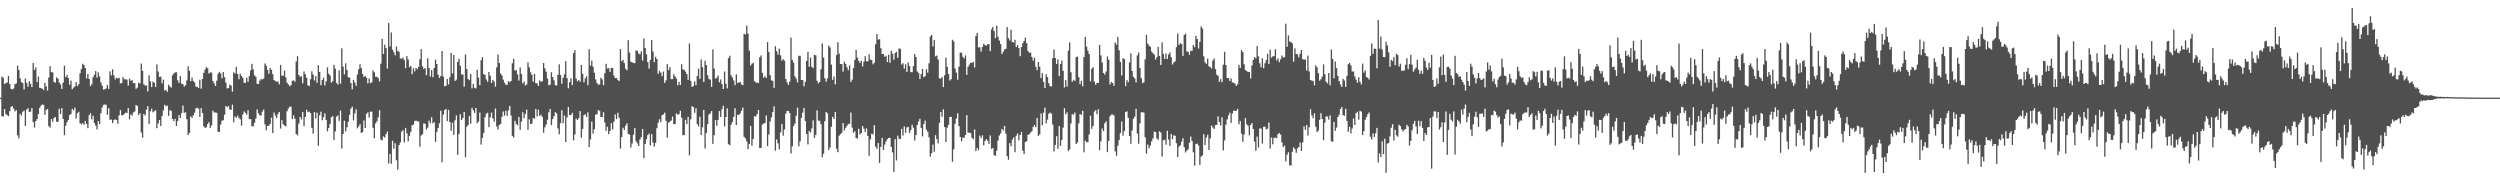 <svg xmlns="http://www.w3.org/2000/svg" width="1920" height="150"><path fill="#4f4f4f" d="M0 75h1v1H0zM1 58.838h1v30.417H1zM2 59.741h1v29.695H2zM3 64.568h1v19.205H3zM4 63.81h1v23.764H4zM5 63.312h1v25.105H5zM6 58.326h1v30.913H6zM7 64.508h1v20.915H7zM8 68.189h1v13.956H8zM9 68.729h1v12.757H9zM10 67.957h1v15.466H10zM11 64.705h1v20.909H11zM12 64.026h1v20.565H12zM13 50.452h1v53.484H13zM14 53.688h1v52.581H14zM15 60.138h1v27.324H15zM16 63.097h1v25.729H16zM17 63.864h1v21.872H17zM18 68.704h1v16.23H18zM19 60.325h1v36.347H19zM20 63.641h1v20.492H20zM21 66.601h1v16.524H21zM22 62.41h1v23.707H22zM23 64.413h1v21.244H23zM24 66.873h1v16.098H24zM25 48.322h1v45.442H25zM26 53.701h1v44.252H26zM27 51.751h1v41.285H27zM28 63.089h1v28.422H28zM29 58.714h1v28.938H29zM30 67.438h1v15.413H30zM31 67.703h1v13.453H31zM32 68.216h1v11.991H32zM33 69.195h1v11.321H33zM34 63.623h1v24.527H34zM35 66.369h1v18.05H35zM36 69.613h1v14.039H36zM37 59.604h1v37.252H37zM38 50.814h1v47.195H38zM39 55.325h1v36.139H39zM40 55.654h1v37.857H40zM41 62.892h1v27.702H41zM42 63.516h1v26.44H42zM43 59.485h1v33.999H43zM44 60.336h1v33.249H44zM45 63.238h1v20.317H45zM46 64.807h1v22.654H46zM47 68.29h1v14.722H47zM48 63.365h1v27.975H48zM49 50.411h1v53.391H49zM50 59.258h1v37.249H50zM51 57.557h1v36.311H51zM52 60.002h1v32.11H52zM53 65.061h1v23.304H53zM54 61.926h1v25.582H54zM55 68.51h1v15.175H55zM56 67.269h1v17.485H56zM57 66.357h1v16.328H57zM58 63.076h1v28.003H58zM59 66.119h1v20.788H59zM60 64.639h1v21.205H60zM61 56.322h1v38.237H61zM62 53.119h1v42.477H62zM63 48.924h1v45.675H63zM64 49.969h1v45.871H64zM65 52.249h1v40.634H65zM66 60.28h1v34.866H66zM67 56.812h1v41.666H67zM68 60.602h1v27.771H68zM69 66.084h1v20.835H69zM70 64.717h1v26.972H70zM71 59.301h1v29.653H71zM72 57.346h1v37.121H72zM73 54.535h1v41.914H73zM74 59.592h1v39.791H74zM75 55.539h1v37.415H75zM76 58.724h1v36.546H76zM77 63.331h1v23.661H77zM78 65.807h1v16.718H78zM79 68.77h1v11.777H79zM80 68.545h1v11.751H80zM81 67.947h1v12.509H81zM82 65.208h1v22.957H82zM83 68.313h1v14.794H83zM84 54.781h1v37.292H84zM85 57.83h1v33.981H85zM86 53.236h1v41.346H86zM87 57.958h1v34.246H87zM88 60.989h1v30.625H88zM89 59.722h1v32.456H89zM90 60.255h1v34.806H90zM91 59.788h1v28.729H91zM92 64.094h1v20.43H92zM93 63.749h1v24.776H93zM94 59.235h1v29.282H94zM95 60.845h1v26.609H95zM96 60.948h1v25.555H96zM97 61.145h1v25.638H97zM98 65.691h1v17.234H98zM99 60.463h1v31.196H99zM100 62.067h1v25.746H100zM101 61.494h1v27.326H101zM102 63.843h1v22.489H102zM103 63.793h1v21.807H103zM104 68.176h1v12.381H104zM105 67.273h1v14.171H105zM106 63.549h1v24.785H106zM107 64.058h1v22.811H107zM108 48.818h1v52.933H108zM109 54.353h1v51.449H109zM110 64.763h1v22.732H110zM111 65.65h1v23.059H111zM112 65.637h1v18.575H112zM113 70.228h1v11.277H113zM114 57.78h1v37.528H114zM115 62.507h1v22.969H115zM116 66.888h1v16.63H116zM117 62.616h1v23.664H117zM118 63.525h1v21.846H118zM119 66.823h1v17.758H119zM120 49.451h1v49.03H120zM121 54.911h1v39.979H121zM122 59.131h1v33.008H122zM123 58.808h1v38.023H123zM124 63.954h1v25.191H124zM125 61.164h1v23.706H125zM126 69.576h1v10.89H126zM127 69.081h1v12.564H127zM128 70.48h1v10.606H128zM129 65.005h1v24.019H129zM130 66.415h1v18.135H130zM131 67.3h1v17.874H131zM132 57.781h1v33.62H132zM133 56.403h1v36.63H133zM134 55.664h1v35.61H134zM135 55.475h1v41.221H135zM136 61.709h1v31.179H136zM137 63.66h1v24.715H137zM138 58.407h1v32.256H138zM139 64.325h1v22.543H139zM140 64.664h1v16.412H140zM141 66.515h1v20.066H141zM142 65.441h1v20.811H142zM143 61.742h1v29.889H143zM144 50.899h1v52.772H144zM145 54.407h1v47.626H145zM146 62.382h1v27.007H146zM147 59.586h1v30.911H147zM148 62.251h1v26.309H148zM149 63.265h1v23.265H149zM150 66.628h1v16.578H150zM151 66.734h1v16.068H151zM152 67.629h1v15.81H152zM153 61.25h1v28.664H153zM154 68.102h1v14.921H154zM155 60.654h1v26.148H155zM156 55.92h1v41.096H156zM157 53.428h1v44.708H157zM158 51.55h1v46.249H158zM159 52.453h1v42.823H159zM160 56.484h1v37.306H160zM161 55.554h1v42.657H161zM162 55.792h1v40.524H162zM163 62.102h1v22.883H163zM164 64.054h1v22.414H164zM165 66.044h1v20.29H165zM166 61.953h1v24.693H166zM167 56.566h1v44.582H167zM168 55.138h1v46.182H168zM169 56.385h1v39.232H169zM170 60.18h1v32.509H170zM171 55.333h1v37.029H171zM172 59.257h1v28.873H172zM173 63.43h1v17.925H173zM174 67.945h1v14.358H174zM175 67.565h1v13.831H175zM176 64.999h1v19.167H176zM177 65.665h1v18.656H177zM178 70.38h1v9.942H178zM179 55.596h1v38.303H179zM180 56.477h1v32.922H180zM181 51.418h1v39.073H181zM182 56.887h1v31.916H182zM183 60.856h1v29.548H183zM184 56.578h1v35.048H184zM185 58.38h1v38.172H185zM186 59.759h1v28.218H186zM187 63.588h1v22.007H187zM188 63.625h1v23.124H188zM189 59.574h1v28.551H189zM190 62.756h1v21.942H190zM191 58.438h1v33.132H191zM192 54.038h1v37.386H192zM193 49.015h1v47.856H193zM194 53.23h1v43.886H194zM195 57.862h1v36.469H195zM196 58.917h1v32.18H196zM197 64.328h1v19.669H197zM198 64.505h1v22.424H198zM199 62.028h1v26.544H199zM200 60.671h1v28.082H200zM201 61.018h1v24.63H201zM202 60.371h1v23.746H202zM203 48.722h1v46.825H203zM204 50.494h1v49.581H204zM205 53.677h1v42.962H205zM206 56.695h1v39.945H206zM207 52.187h1v42.917H207zM208 53.643h1v36.757H208zM209 56.978h1v45.207H209zM210 61.417h1v25.086H210zM211 62.362h1v26.402H211zM212 62.817h1v27.862H212zM213 62.577h1v24.927H213zM214 64.776h1v21.201H214zM215 49.841h1v48.921H215zM216 58.046h1v34.256H216zM217 58.218h1v37.204H217zM218 54.285h1v42.165H218zM219 59.454h1v37.605H219zM220 63.464h1v21.966H220zM221 64.89h1v18.446H221zM222 66.268h1v15.704H222zM223 65.371h1v16.593H223zM224 62.061h1v29.504H224zM225 61.754h1v26.749H225zM226 62.718h1v28.497H226zM227 47.18h1v55.786H227zM228 43.094h1v60.877H228zM229 57.544h1v37.397H229zM230 58.957h1v30.858H230zM231 58.587h1v33.14H231zM232 63.995h1v22.094H232zM233 54.894h1v41.959H233zM234 57.037h1v32.788H234zM235 59.712h1v24.625H235zM236 65.363h1v20.764H236zM237 66.161h1v19.551H237zM238 60.881h1v26.075H238zM239 54.738h1v43.405H239zM240 57.249h1v45.411H240zM241 61.773h1v24.356H241zM242 58.46h1v32.531H242zM243 63.585h1v22.922H243zM244 50.066h1v61.886H244zM245 55.273h1v33.319H245zM246 65.359h1v20.379H246zM247 61.431h1v30.954H247zM248 59.705h1v30.326H248zM249 65.591h1v21.431H249zM250 62.426h1v29.679H250zM251 51.734h1v49.205H251zM252 56.557h1v41.708H252zM253 57.884h1v37.299H253zM254 63.452h1v26.661H254zM255 62.323h1v26.858H255zM256 49.833h1v57.666H256zM257 52.806h1v48.151H257zM258 63.726h1v25.823H258zM259 64.96h1v23.68H259zM260 54.069h1v38.778H260zM261 64.282h1v20.638H261zM262 37.08h1v77.042H262zM263 51.165h1v51.726H263zM264 57.127h1v35.595H264zM265 48.622h1v52.403H265zM266 53.68h1v44.112H266zM267 59.36h1v34.188H267zM268 59.566h1v28.588H268zM269 63.755h1v19.714H269zM270 68.604h1v13.333H270zM271 61.392h1v31.073H271zM272 63.407h1v23.745H272zM273 65.882h1v18.102H273zM274 57.146h1v41.403H274zM275 53.129h1v43.982H275zM276 49.34h1v46.034H276zM277 52.282h1v49.877H277zM278 56.763h1v44.697H278zM279 59.162h1v33.406H279zM280 58.196h1v40.083H280zM281 59.666h1v27.827H281zM282 64.071h1v22.209H282zM283 60.253h1v30.069H283zM284 63.876h1v21.914H284zM285 63.225h1v22.485H285zM286 54.109h1v44.064H286zM287 55.488h1v50.654H287zM288 58.933h1v35.824H288zM289 58.944h1v34.248H289zM290 60.004h1v30.125H290zM291 62.512h1v22.141H291zM292 48.915h1v58.275H292zM293 29.879h1v77.995H293zM294 41.48h1v63.257H294zM295 34.308h1v71.393H295zM296 36.893h1v66.011H296zM297 52.567h1v48.449H297zM298 17.659h1v107.874H298zM299 35.677h1v82.468H299zM300 24.933h1v100.813H300zM301 38.145h1v70.003H301zM302 40.127h1v74.035H302zM303 42.48h1v67.549H303zM304 35.749h1v87.319H304zM305 39.118h1v91.252H305zM306 39.869h1v71.535H306zM307 44.923h1v64.441H307zM308 45.051h1v56.025H308zM309 44.224h1v55.752H309zM310 46.137h1v63.241H310zM311 52.394h1v45.788H311zM312 43.085h1v59.253H312zM313 45.66h1v62.896H313zM314 51.588h1v52.768H314zM315 50.569h1v50.653H315zM316 57.003h1v39.244H316zM317 52.389h1v43.43H317zM318 54.781h1v38.138H318zM319 52.151h1v40.494H319zM320 53.17h1v40.025H320zM321 51.355h1v41.942H321zM322 45.524h1v67.147H322zM323 37.801h1v66.261H323zM324 50.91h1v52.227H324zM325 52.939h1v41.851H325zM326 52.375h1v42.683H326zM327 57.691h1v41.727H327zM328 44.755h1v53.308H328zM329 52.23h1v40.419H329zM330 58.759h1v35.833H330zM331 53.868h1v36.201H331zM332 59.298h1v35.479H332zM333 52.184h1v41.594H333zM334 45.751h1v63.174H334zM335 49.159h1v52.111H335zM336 57.415h1v40.911H336zM337 59.872h1v34.863H337zM338 58.415h1v26.58H338zM339 39.154h1v85.48H339zM340 58.822h1v29.307H340zM341 66.253h1v18.324H341zM342 65.866h1v17.785H342zM343 60.601h1v32.374H343zM344 64.796h1v19.595H344zM345 59.284h1v34.471H345zM346 40.65h1v59.852H346zM347 56.427h1v37.828H347zM348 42.257h1v61.351H348zM349 62.15h1v30.288H349zM350 61.133h1v27.5H350zM351 47.637h1v71.249H351zM352 45.102h1v57.963H352zM353 50.495h1v37.243H353zM354 57.204h1v35.07H354zM355 57.206h1v33.442H355zM356 66.55h1v19.515H356zM357 41.769h1v79.03H357zM358 53.035h1v44.332H358zM359 60.617h1v35.373H359zM360 61.557h1v27.634H360zM361 56.748h1v38.305H361zM362 67.881h1v14.936H362zM363 64.456h1v20.171H363zM364 67.372h1v19.341H364zM365 67.921h1v15.033H365zM366 53.547h1v41.132H366zM367 59.647h1v33.707H367zM368 65.442h1v20.999H368zM369 46.268h1v64.806H369zM370 43.84h1v62.037H370zM371 56.876h1v45.239H371zM372 57.532h1v32.453H372zM373 61.03h1v26.248H373zM374 62.834h1v23.743H374zM375 55.312h1v42.347H375zM376 58.177h1v31.929H376zM377 63.758h1v22.715H377zM378 61.417h1v29.401H378zM379 62.626h1v30.739H379zM380 66.632h1v16.744H380zM381 51.74h1v45.365H381zM382 41.87h1v57.644H382zM383 48.376h1v47.574H383zM384 56.447h1v38.663H384zM385 57.979h1v31.766H385zM386 61.139h1v24.511H386zM387 63.552h1v25.282H387zM388 65.121h1v19.867H388zM389 65.026h1v23.922H389zM390 62.285h1v22.437H390zM391 63.14h1v18.24H391zM392 62.136h1v26.58H392zM393 48.589h1v55.743H393zM394 45.084h1v60.638H394zM395 54.158h1v38.608H395zM396 53.833h1v41.353H396zM397 57.153h1v38.975H397zM398 61.823h1v27.969H398zM399 51.799h1v47.943H399zM400 56.723h1v36.657H400zM401 64.081h1v22.123H401zM402 62.539h1v28.287H402zM403 65.675h1v21.831H403zM404 64.863h1v19.352H404zM405 47.944h1v51.686H405zM406 51.73h1v39.949H406zM407 55.51h1v39.796H407zM408 57.421h1v37.495H408zM409 62.76h1v27.984H409zM410 56.709h1v34.369H410zM411 63.859h1v19.85H411zM412 64.03h1v25.365H412zM413 65.962h1v18.28H413zM414 61.731h1v27.321H414zM415 62.859h1v25.241H415zM416 62.32h1v27.49H416zM417 48.376h1v53.547H417zM418 52.455h1v45.331H418zM419 55.061h1v40.538H419zM420 60.289h1v31.696H420zM421 65.502h1v20.788H421zM422 65.037h1v18.665H422zM423 55.449h1v40.657H423zM424 59.173h1v32.255H424zM425 61.702h1v27.53H425zM426 65.401h1v20.752H426zM427 65.665h1v21.437H427zM428 57.441h1v41.209H428zM429 49.401h1v53.773H429zM430 57.536h1v37.156H430zM431 64.308h1v20.37H431zM432 59.823h1v34.812H432zM433 57.02h1v31.702H433zM434 46.95h1v62.122H434zM435 59.995h1v30.153H435zM436 67.848h1v14.266H436zM437 63.114h1v25.23H437zM438 60.202h1v28.149H438zM439 65.394h1v21.312H439zM440 40.791h1v67.054H440zM441 38.562h1v64.728H441zM442 60.425h1v30.716H442zM443 62.485h1v29.658H443zM444 61.424h1v29.312H444zM445 62.759h1v22.517H445zM446 49.886h1v55.893H446zM447 56.661h1v42.316H447zM448 63.211h1v25.257H448zM449 60.167h1v27.565H449zM450 58.583h1v31.214H450zM451 65.396h1v20.851H451zM452 37.843h1v75.053H452zM453 50.498h1v56.555H453zM454 46.612h1v46.771H454zM455 51.265h1v51.332H455zM456 55.876h1v43.296H456zM457 60.958h1v27.015H457zM458 63.799h1v23.975H458zM459 65.025h1v19.525H459zM460 64.88h1v20.236H460zM461 59.753h1v30.115H461zM462 60.974h1v28.973H462zM463 65.506h1v20.723H463zM464 56.289h1v37.81H464zM465 48.977h1v51.546H465zM466 52.59h1v44.731H466zM467 52.35h1v50.702H467zM468 55.126h1v45.447H468zM469 52.148h1v42.458H469zM470 52.11h1v47.344H470zM471 58.051h1v35.452H471zM472 59.896h1v27.993H472zM473 59.926h1v31.58H473zM474 61.394h1v25.174H474zM475 62.281h1v28.186H475zM476 37.653h1v76.544H476zM477 47.031h1v58.294H477zM478 45.911h1v52.211H478zM479 48.463h1v51.257H479zM480 52.764h1v43.802H480zM481 54.03h1v40.749H481zM482 30.848h1v71.981H482zM483 40.345h1v63.087H483zM484 47.347h1v66.032H484zM485 47.859h1v62.399H485zM486 48.335h1v55.142H486zM487 48.56h1v49.719H487zM488 38.645h1v69.871H488zM489 39.072h1v71.028H489zM490 41.061h1v71.053H490zM491 41.801h1v65.322H491zM492 39.422h1v65.833H492zM493 46.534h1v52.535H493zM494 29.468h1v91.999H494zM495 36.788h1v73.824H495zM496 41.615h1v65.305H496zM497 47.649h1v56.148H497zM498 52.678h1v49.879H498zM499 46.097h1v65.609H499zM500 30.681h1v72.332H500zM501 39.575h1v69.912H501zM502 47.769h1v64.919H502zM503 43.569h1v66.178H503zM504 45.341h1v53.128H504zM505 56.627h1v37.586H505zM506 54.366h1v37.173H506zM507 55.759h1v38.073H507zM508 58.512h1v30.036H508zM509 54.922h1v32.931H509zM510 63.648h1v22.906H510zM511 61.755h1v31.026H511zM512 49.266h1v56.479H512zM513 53.804h1v40.463H513zM514 51.58h1v41.903H514zM515 60.823h1v31.728H515zM516 60.769h1v28.791H516zM517 57.027h1v38.352H517zM518 58.709h1v36.562H518zM519 60.33h1v26.751H519zM520 65.409h1v22.653H520zM521 62.865h1v24.854H521zM522 65.349h1v19.765H522zM523 49.361h1v41.032H523zM524 53.293h1v50.491H524zM525 53.646h1v50.151H525zM526 54.99h1v36.996H526zM527 56.893h1v38.382H527zM528 61.298h1v28.48H528zM529 33.446h1v85.777H529zM530 62.119h1v29.583H530zM531 66.784h1v14.657H531zM532 66.096h1v16.191H532zM533 62.464h1v24.133H533zM534 65.498h1v17.656H534zM535 58.363h1v36.952H535zM536 52.734h1v44.393H536zM537 60.493h1v29.183H537zM538 45.664h1v58.01H538zM539 51.514h1v46.31H539zM540 62.916h1v21.555H540zM541 46.637h1v67.388H541zM542 49.96h1v52.136H542zM543 57.861h1v37.546H543zM544 60.612h1v27.341H544zM545 61.194h1v25.865H545zM546 66.745h1v18.552H546zM547 37.934h1v72.548H547zM548 52.568h1v51.26H548zM549 60.413h1v31.807H549zM550 59.719h1v36.847H550zM551 58.024h1v34.053H551zM552 63.216h1v22.065H552zM553 61.037h1v28.845H553zM554 64.611h1v19.312H554zM555 68.328h1v12.903H555zM556 54.931h1v42.149H556zM557 64.269h1v25.58H557zM558 67.889h1v15.289H558zM559 44.678h1v66.048H559zM560 42.729h1v68.786H560zM561 57.854h1v37.919H561zM562 59.495h1v34.129H562zM563 61.802h1v27.932H563zM564 65.441h1v17.655H564zM565 57.148h1v38.9H565zM566 63.656h1v24.453H566zM567 63.441h1v24.862H567zM568 62.855h1v24.218H568zM569 64.836h1v20.257H569zM570 65.425h1v17.197H570zM571 25.904h1v79.17H571zM572 26.477h1v79.864H572zM573 19.601h1v88.969H573zM574 25.741h1v88.801H574zM575 38.88h1v71.65H575zM576 50.331h1v46.331H576zM577 48.874h1v62.977H577zM578 48.229h1v58.458H578zM579 62.366h1v26.93H579zM580 63.382h1v25.996H580zM581 63.368h1v24.209H581zM582 63.734h1v20.753H582zM583 44.028h1v69.751H583zM584 42.584h1v71.054H584zM585 55.973h1v39.653H585zM586 59.678h1v35.187H586zM587 58.495h1v36.021H587zM588 59.874h1v28.852H588zM589 32.286h1v79.923H589zM590 39.864h1v63.428H590zM591 57.695h1v35.666H591zM592 61.719h1v28.381H592zM593 62.086h1v24.003H593zM594 67.475h1v14.127H594zM595 35.482h1v80.171H595zM596 39.319h1v67.772H596zM597 41.957h1v68.169H597zM598 37.318h1v77.296H598zM599 42.529h1v59.206H599zM600 46.618h1v48.64H600zM601 45.457h1v58.711H601zM602 46.526h1v52.926H602zM603 60.664h1v26.651H603zM604 63.297h1v21.987H604zM605 65.223h1v19.945H605zM606 62.599h1v24.195H606zM607 28.881h1v88.955H607zM608 45.94h1v66.416H608zM609 48.097h1v48.706H609zM610 58.67h1v36.232H610zM611 60.378h1v28.459H611zM612 63.277h1v19.398H612zM613 42.853h1v69.632H613zM614 42.819h1v65.818H614zM615 61.407h1v29.044H615zM616 61.562h1v24.946H616zM617 66.243h1v16.723H617zM618 62.797h1v30.201H618zM619 46.834h1v56.055H619zM620 39.823h1v71.151H620zM621 51.263h1v49.289H621zM622 44.218h1v57.632H622zM623 51.302h1v47.326H623zM624 52.385h1v40.023H624zM625 42.104h1v63.847H625zM626 42.488h1v61.204H626zM627 61.995h1v22.707H627zM628 64.049h1v28.507H628zM629 62.922h1v29.916H629zM630 53.206h1v42.249H630zM631 33.309h1v87.581H631zM632 44.208h1v73.838H632zM633 60.091h1v32.997H633zM634 62.792h1v23.274H634zM635 60.284h1v26.735H635zM636 34.996h1v80.216H636zM637 36.452h1v76.695H637zM638 49.592h1v47.729H638zM639 61.32h1v28.456H639zM640 58.746h1v32.558H640zM641 64.754h1v21.258H641zM642 42.317h1v71.892H642zM643 32.387h1v84.515H643zM644 41.226h1v62.963H644zM645 49.115h1v53.915H645zM646 49.204h1v52.797H646zM647 55.028h1v39.558H647zM648 47.439h1v52.769H648zM649 49.14h1v49.012H649zM650 51.64h1v45.043H650zM651 53.889h1v41.301H651zM652 50.17h1v44.898H652zM653 62.91h1v23.509H653zM654 61.167h1v36.814H654zM655 52.152h1v49.84H655zM656 46.099h1v54.685H656zM657 38.324h1v67.638H657zM658 44.224h1v62.212H658zM659 46.704h1v52.192H659zM660 48.303h1v54.877H660zM661 46.68h1v55.434H661zM662 51.022h1v45.864H662zM663 47.329h1v51.457H663zM664 43.182h1v58.125H664zM665 47.019h1v51.654H665zM666 47.175h1v57.224H666zM667 41.724h1v77.936H667zM668 45.761h1v61.235H668zM669 46.107h1v56.621H669zM670 49.422h1v53.749H670zM671 48.135h1v48.029H671zM672 33.991h1v78.712H672zM673 26.189h1v88.157H673zM674 30.463h1v79.297H674zM675 30.121h1v95.007H675zM676 36.992h1v75.818H676zM677 41.409h1v64.477H677zM678 41.472h1v73.719H678zM679 43.659h1v67.398H679zM680 42.846h1v65.767H680zM681 47.655h1v59.202H681zM682 41.95h1v63.962H682zM683 48.23h1v57.586H683zM684 39.028h1v73.787H684zM685 41.247h1v75.815H685zM686 45.901h1v86.096H686zM687 40.686h1v66.163H687zM688 39.833h1v83.393H688zM689 44.413h1v59.771H689zM690 37.154h1v69.424H690zM691 37.515h1v69.276H691zM692 49.552h1v49.443H692zM693 48.533h1v55.566H693zM694 52.705h1v44.413H694zM695 49.346h1v52.624H695zM696 55.22h1v42.652H696zM697 47.978h1v49.386H697zM698 50.758h1v51.329H698zM699 55.389h1v44.541H699zM700 55.428h1v40.43H700zM701 50.772h1v47.302H701zM702 41.531h1v66.423H702zM703 43.777h1v59.949H703zM704 54.893h1v41.077H704zM705 56.143h1v37.127H705zM706 60.712h1v30.521H706zM707 56.985h1v41.286H707zM708 52.952h1v51.817H708zM709 59.299h1v36.004H709zM710 58.545h1v34.053H710zM711 53.161h1v46.361H711zM712 55.801h1v45.391H712zM713 48.605h1v56.881H713zM714 28.03h1v92.231H714zM715 26.795h1v90.883H715zM716 35.714h1v75.338H716zM717 30.696h1v85.882H717zM718 43.291h1v60.549H718zM719 42.641h1v64.233H719zM720 45.726h1v64.367H720zM721 60.167h1v34.199H721zM722 60.38h1v25.602H722zM723 59.125h1v30.587H723zM724 66.87h1v17.096H724zM725 57.812h1v39.758H725zM726 44.302h1v64.779H726zM727 51.289h1v46.781H727zM728 56.817h1v39.034H728zM729 61.783h1v28.093H729zM730 60.814h1v28.929H730zM731 30.528h1v93.666H731zM732 31.793h1v82.865H732zM733 52.706h1v42.389H733zM734 55.818h1v35.197H734zM735 61.24h1v25.745H735zM736 51.192h1v45.687H736zM737 40.33h1v64.863H737zM738 40.562h1v67.984H738zM739 43.621h1v62.025H739zM740 44.885h1v60.991H740zM741 42.561h1v61.101H741zM742 57.464h1v30.961H742zM743 51.284h1v50.598H743zM744 49.547h1v52.34H744zM745 48.194h1v54.065H745zM746 48.306h1v57.588H746zM747 47.501h1v59.441H747zM748 51.759h1v47.67H748zM749 27.619h1v88.38H749zM750 25.346h1v88.243H750zM751 36.383h1v78.95H751zM752 36.364h1v67.819H752zM753 39.627h1v66.316H753zM754 36.081h1v67.833H754zM755 33.663h1v78.007H755zM756 34.604h1v73.719H756zM757 35.189h1v71.662H757zM758 33.918h1v74.127H758zM759 33.991h1v76.514H759zM760 39.323h1v64.734H760zM761 22.516h1v91.812H761zM762 20.732h1v92.898H762zM763 23.868h1v95.322H763zM764 29.261h1v90.423H764zM765 19.693h1v96.027H765zM766 28.195h1v79.851H766zM767 31.127h1v72.978H767zM768 33.756h1v68.719H768zM769 41.451h1v57.535H769zM770 39.804h1v60.512H770zM771 38.009h1v58.698H771zM772 37.471h1v65.112H772zM773 20.811h1v99.087H773zM774 29.302h1v93.372H774zM775 31.084h1v78.886H775zM776 22.776h1v89.607H776zM777 32.219h1v75.023H777zM778 32.663h1v72.888H778zM779 30.554h1v86.342H779zM780 36.133h1v68.057H780zM781 34.658h1v67.828H781zM782 36.918h1v70.81H782zM783 43.174h1v60.482H783zM784 36.167h1v65.174H784zM785 33.222h1v82.531H785zM786 31.495h1v86.878H786zM787 28.939h1v80.105H787zM788 33.158h1v75.392H788zM789 39.145h1v64.459H789zM790 40.468h1v62.568H790zM791 40.422h1v61.342H791zM792 43.661h1v57.194H792zM793 46.567h1v50.83H793zM794 44.355h1v51.571H794zM795 51.224h1v46.475H795zM796 53.93h1v36.64H796zM797 47.575h1v56.835H797zM798 51.265h1v51.919H798zM799 59.977h1v27.173H799zM800 56.236h1v39.994H800zM801 62.928h1v23.632H801zM802 67.587h1v15.102H802zM803 57.005h1v37.783H803zM804 59.177h1v32.692H804zM805 63.914h1v23.509H805zM806 66.23h1v20.244H806zM807 66.3h1v21.003H807zM808 44.666h1v51.019H808zM809 37.972h1v78.353H809zM810 44.63h1v66.663H810zM811 49.033h1v55.553H811zM812 45.623h1v68.636H812zM813 58.444h1v38.322H813zM814 49.197h1v62.852H814zM815 46.545h1v60.933H815zM816 54.391h1v43.612H816zM817 67.135h1v16.014H817zM818 61.532h1v26.201H818zM819 66.516h1v19.746H819zM820 38.842h1v77.02H820zM821 32.579h1v82.187H821zM822 55.502h1v39.312H822zM823 62.737h1v24.899H823zM824 61.303h1v26.775H824zM825 62.136h1v24.243H825zM826 43.86h1v66.791H826zM827 43.426h1v65.964H827zM828 59.247h1v35.533H828zM829 64.719h1v22.89H829zM830 62.125h1v26.111H830zM831 66.284h1v18.796H831zM832 43.882h1v73.133H832zM833 28.344h1v79.571H833zM834 35.776h1v73.415H834zM835 38.907h1v70.262H835zM836 41.499h1v61.768H836zM837 62.402h1v26.457H837zM838 52.749h1v46.169H838zM839 51.6h1v45.103H839zM840 62.681h1v22.968H840zM841 65.131h1v19.484H841zM842 63.713h1v23.993H842zM843 63.638h1v20.261H843zM844 34.443h1v80.787H844zM845 42.527h1v66.048H845zM846 47.955h1v50.762H846zM847 56h1v44.686H847zM848 57.276h1v37.441H848zM849 54.938h1v38.289H849zM850 43.354h1v73.463H850zM851 45.854h1v62.459H851zM852 64.8h1v24.531H852zM853 63.017h1v24.946H853zM854 63.654h1v24.248H854zM855 65.916h1v22.742H855zM856 32.571h1v83.69H856zM857 34.313h1v85.328H857zM858 28.37h1v83.537H858zM859 38.601h1v68.945H859zM860 47.567h1v54.726H860zM861 57.865h1v35.542H861zM862 44.694h1v59.454H862zM863 45.394h1v55.291H863zM864 66.216h1v19.831H864zM865 61.567h1v23.948H865zM866 63.13h1v27.369H866zM867 47.945h1v56.496H867zM868 40.938h1v69.479H868zM869 54.515h1v45.648H869zM870 58.963h1v32.256H870zM871 60.184h1v29.43H871zM872 63.28h1v20.276H872zM873 42.567h1v60.038H873zM874 40.283h1v70.109H874zM875 52.277h1v42.585H875zM876 60.033h1v26.26H876zM877 63.893h1v22.287H877zM878 63.242h1v23.296H878zM879 45.582h1v59.843H879zM880 26.764h1v91.312H880zM881 33.574h1v77.406H881zM882 35.001h1v78.894H882zM883 36.061h1v75.794H883zM884 39.655h1v68.907H884zM885 40.873h1v65.418H885zM886 41.979h1v59.153H886zM887 45.735h1v55.735H887zM888 43.945h1v62.397H888zM889 36.023h1v71.328H889zM890 42.976h1v57.894H890zM891 49.887h1v51.915H891zM892 32.478h1v87.816H892zM893 41.361h1v66.4H893zM894 45.188h1v62.127H894zM895 41.081h1v69.998H895zM896 45.378h1v55.093H896zM897 41.833h1v65.367H897zM898 40.186h1v71.901H898zM899 43.908h1v59.06H899zM900 49.526h1v57.353H900zM901 48.049h1v55.849H901zM902 47.033h1v57.333H902zM903 36.175h1v73.782H903zM904 25.807h1v94.837H904zM905 34.538h1v78.148H905zM906 33.191h1v78.355H906zM907 33.77h1v75.092H907zM908 42.913h1v63.201H908zM909 26.801h1v86.314H909zM910 25.879h1v91.218H910zM911 39.401h1v76.301H911zM912 39.818h1v74.847H912zM913 42.096h1v67.581H913zM914 39.07h1v65.819H914zM915 39.031h1v69.323H915zM916 34.613h1v82.325H916zM917 36.257h1v90.989H917zM918 27.584h1v83.02H918zM919 29.946h1v80.302H919zM920 37.267h1v74.52H920zM921 32.069h1v94.557H921zM922 20.321h1v99.914H922zM923 21.896h1v97.445H923zM924 43.247h1v59.814H924zM925 47.921h1v63.422H925zM926 48.997h1v56.587H926zM927 44.964h1v58.536H927zM928 50.9h1v64.315H928zM929 51.559h1v54.721H929zM930 52.617h1v43.778H930zM931 46.484h1v51.446H931zM932 44.887h1v54.16H932zM933 53.032h1v43.006H933zM934 57.312h1v38.641H934zM935 58.172h1v31.211H935zM936 62.768h1v30.908H936zM937 60.71h1v35.589H937zM938 63.105h1v27.01H938zM939 49.647h1v65.886H939zM940 39.805h1v68.069H940zM941 49.927h1v45.816H941zM942 59.915h1v31.853H942zM943 60.023h1v28.612H943zM944 62.283h1v24.284H944zM945 60.243h1v34.144H945zM946 63.345h1v23.812H946zM947 63.552h1v21.343H947zM948 64.24h1v20.937H948zM949 65.994h1v19.077H949zM950 64.669h1v18.985H950zM951 49.774h1v45.772H951zM952 52.196h1v40.847H952zM953 38.456h1v64.188H953zM954 39.98h1v68.963H954zM955 49.333h1v54.017H955zM956 53.76h1v36.901H956zM957 54.616h1v40.813H957zM958 55.195h1v41.35H958zM959 55.313h1v48.624H959zM960 60.26h1v35.709H960zM961 50.331h1v44.19H961zM962 46.098h1v53.037H962zM963 43.772h1v64.982H963zM964 44.849h1v70.916H964zM965 35.371h1v69.523H965zM966 43.328h1v69.956H966zM967 48.595h1v50.071H967zM968 51.721h1v46.987H968zM969 44.754h1v65.534H969zM970 52.333h1v45.111H970zM971 48.589h1v48.695H971zM972 46.126h1v53.266H972zM973 41.192h1v57.697H973zM974 49.141h1v44.901H974zM975 38.089h1v75.992H975zM976 44.221h1v61.419H976zM977 43.258h1v67.587H977zM978 43.164h1v62.719H978zM979 37.793h1v67.912H979zM980 46.4h1v59.686H980zM981 44.758h1v58.255H981zM982 47.816h1v54.296H982zM983 45.582h1v57.776H983zM984 42.674h1v66.65H984zM985 44.056h1v68.875H985zM986 43.968h1v67.834H986zM987 18.174h1v105.771H987zM988 35.943h1v82.849H988zM989 27.185h1v89.688H989zM990 31.899h1v95.009H990zM991 32.327h1v94.83H991zM992 33.326h1v83.272H992zM993 47.42h1v65.803H993zM994 37.183h1v77.347H994zM995 41.441h1v75.959H995zM996 41.803h1v72.207H996zM997 44.024h1v68.873H997zM998 41.243h1v68.268H998zM999 38.324h1v77.575H999zM1000 45.341h1v64.003H1000zM1001 45.879h1v51.167H1001zM1002 45.631h1v54.05H1002zM1003 54.054h1v41.94H1003zM1004 42.718h1v61.334H1004zM1005 54.858h1v42.929H1005zM1006 61.512h1v22.396H1006zM1007 61.914h1v26.736H1007zM1008 62.232h1v28.618H1008zM1009 65.519h1v21.469H1009zM1010 50.114h1v47.241H1010zM1011 51.641h1v49.703H1011zM1012 56.213h1v44.111H1012zM1013 61.952h1v30.041H1013zM1014 60.829h1v26.094H1014zM1015 58.796h1v32.575H1015zM1016 49.462h1v58.204H1016zM1017 57.058h1v37.076H1017zM1018 62.796h1v26.591H1018zM1019 63.991h1v25.493H1019zM1020 56.043h1v35.842H1020zM1021 65.471h1v23.154H1021zM1022 38.033h1v70.482H1022zM1023 45.31h1v63.638H1023zM1024 60.124h1v33.48H1024zM1025 47.19h1v53.309H1025zM1026 52.284h1v45.673H1026zM1027 58.317h1v31.567H1027zM1028 62.257h1v25.866H1028zM1029 64.867h1v18.941H1029zM1030 66.743h1v15.47H1030zM1031 60.616h1v27.853H1031zM1032 61.791h1v27.163H1032zM1033 66.777h1v16.771H1033zM1034 58.209h1v34.644H1034zM1035 49.269h1v51.965H1035zM1036 48.302h1v49.128H1036zM1037 50.28h1v52.256H1037zM1038 54.95h1v43.733H1038zM1039 54.892h1v36.08H1039zM1040 58.758h1v37.311H1040zM1041 61.198h1v25.671H1041zM1042 63.585h1v22.208H1042zM1043 59.329h1v32.579H1043zM1044 62.846h1v22.243H1044zM1045 64.786h1v20.968H1045zM1046 48.863h1v54.93H1046zM1047 55.824h1v44.803H1047zM1048 54.148h1v37.779H1048zM1049 59.084h1v30.719H1049zM1050 59.805h1v27.892H1050zM1051 61.075h1v25.245H1051zM1052 42.892h1v62.169H1052zM1053 33.34h1v73.768H1053zM1054 41.328h1v61.061H1054zM1055 37.346h1v67.846H1055zM1056 37.468h1v64.841H1056zM1057 52.487h1v45.707H1057zM1058 15.346h1v109.425H1058zM1059 37.376h1v80.45H1059zM1060 27.998h1v92.465H1060zM1061 37.965h1v70.512H1061zM1062 43.732h1v74.654H1062zM1063 43.949h1v62.558H1063zM1064 32.058h1v100.674H1064zM1065 34.942h1v75.326H1065zM1066 40.179h1v69.648H1066zM1067 51.32h1v53.437H1067zM1068 45.921h1v52.163H1068zM1069 46.953h1v48.409H1069zM1070 43.877h1v64.002H1070zM1071 50.054h1v49.574H1071zM1072 41.281h1v62.641H1072zM1073 42.295h1v62.718H1073zM1074 51.076h1v44.696H1074zM1075 48.875h1v47.961H1075zM1076 54.302h1v45.094H1076zM1077 54.357h1v46.644H1077zM1078 54.077h1v45.594H1078zM1079 49.708h1v49.347H1079zM1080 44.713h1v51.147H1080zM1081 53.154h1v44.012H1081zM1082 49.32h1v62.568H1082zM1083 42.086h1v66.06H1083zM1084 49.654h1v50.365H1084zM1085 55.059h1v40.012H1085zM1086 53.285h1v39.584H1086zM1087 51.934h1v45.144H1087zM1088 45.918h1v57.031H1088zM1089 53.599h1v39.13H1089zM1090 56.763h1v40.272H1090zM1091 54.281h1v38.781H1091zM1092 56.677h1v41.516H1092zM1093 44.445h1v63.922H1093zM1094 46.691h1v55.573H1094zM1095 51.851h1v51.834H1095zM1096 53.672h1v44.169H1096zM1097 48.206h1v49.286H1097zM1098 51.988h1v38.679H1098zM1099 42.21h1v87.319H1099zM1100 61.411h1v28.125H1100zM1101 66.829h1v18.655H1101zM1102 66.265h1v19.394H1102zM1103 60.295h1v30.342H1103zM1104 64.314h1v21.723H1104zM1105 51.72h1v47.772H1105zM1106 43.427h1v54.327H1106zM1107 57.699h1v36.255H1107zM1108 42.047h1v66.989H1108zM1109 57.47h1v36.633H1109zM1110 62.833h1v22.844H1110zM1111 51.48h1v67.394H1111zM1112 51.178h1v48.551H1112zM1113 52.744h1v34.686H1113zM1114 57.988h1v33.926H1114zM1115 60.39h1v32.939H1115zM1116 65.364h1v20.185H1116zM1117 42.872h1v75.831H1117zM1118 56.073h1v41.229H1118zM1119 57h1v34.982H1119zM1120 58.971h1v34.25H1120zM1121 58.696h1v36.289H1121zM1122 61.185h1v23.046H1122zM1123 63.03h1v24.988H1123zM1124 65.02h1v18.374H1124zM1125 69.532h1v10.689H1125zM1126 55.328h1v38.616H1126zM1127 62.153h1v27.618H1127zM1128 65.971h1v20.728H1128zM1129 48.903h1v50.498H1129zM1130 51.221h1v53.386H1130zM1131 57.118h1v38.357H1131zM1132 59.75h1v29.843H1132zM1133 64.131h1v21.682H1133zM1134 60.213h1v29.832H1134zM1135 56.008h1v41.492H1135zM1136 60.003h1v27.271H1136zM1137 61.501h1v25.807H1137zM1138 61.044h1v26.182H1138zM1139 60.178h1v29.574H1139zM1140 67.172h1v16.346H1140zM1141 54.935h1v46.031H1141zM1142 47.937h1v52.413H1142zM1143 53.511h1v45.713H1143zM1144 50.284h1v48.892H1144zM1145 54.854h1v33.442H1145zM1146 62.57h1v25.968H1146zM1147 60.491h1v24.447H1147zM1148 64.689h1v21.089H1148zM1149 67.018h1v21.427H1149zM1150 61.104h1v29.193H1150zM1151 59.107h1v30.291H1151zM1152 58.266h1v36.957H1152zM1153 45h1v67.477H1153zM1154 51.769h1v57.659H1154zM1155 58.137h1v33.114H1155zM1156 58.482h1v28.879H1156zM1157 64.972h1v19.401H1157zM1158 63.252h1v20.83H1158zM1159 56.802h1v39.455H1159zM1160 60.387h1v26.853H1160zM1161 63.502h1v24.314H1161zM1162 63.574h1v24.491H1162zM1163 64.914h1v21.621H1163zM1164 61.033h1v29.981H1164zM1165 51.347h1v47.981H1165zM1166 54.69h1v39.21H1166zM1167 58.446h1v34.064H1167zM1168 59.866h1v32.803H1168zM1169 59.34h1v28.412H1169zM1170 63h1v23.73H1170zM1171 64.85h1v21.495H1171zM1172 65.496h1v20.932H1172zM1173 63.156h1v19.097H1173zM1174 59.312h1v30.618H1174zM1175 61.684h1v26.601H1175zM1176 60.978h1v26.076H1176zM1177 54.591h1v44.871H1177zM1178 55.378h1v44.015H1178zM1179 58.729h1v29.989H1179zM1180 55.159h1v36.924H1180zM1181 63.213h1v21.898H1181zM1182 67.599h1v19.333H1182zM1183 54.297h1v44.295H1183zM1184 54.263h1v42.326H1184zM1185 63.623h1v21.654H1185zM1186 65.671h1v17.873H1186zM1187 66.018h1v21.58H1187zM1188 54.311h1v49.838H1188zM1189 53.892h1v48.664H1189zM1190 59.815h1v30.81H1190zM1191 61.86h1v25.577H1191zM1192 60.144h1v34.189H1192zM1193 62.614h1v26.906H1193zM1194 51.701h1v60.182H1194zM1195 62.785h1v26.14H1195zM1196 65.573h1v18.686H1196zM1197 62.725h1v29.333H1197zM1198 62.183h1v25.232H1198zM1199 67.311h1v17.004H1199zM1200 53.142h1v46.266H1200zM1201 43.263h1v63.351H1201zM1202 53.446h1v43.815H1202zM1203 60.194h1v28.909H1203zM1204 59.648h1v29.027H1204zM1205 60.291h1v31.524H1205zM1206 47.787h1v58.084H1206zM1207 52.83h1v41.714H1207zM1208 61.436h1v28.487H1208zM1209 63.065h1v25.235H1209zM1210 62.437h1v26.486H1210zM1211 65.919h1v19.643H1211zM1212 37.553h1v73.428H1212zM1213 41.473h1v61.327H1213zM1214 57.449h1v40.721H1214zM1215 51.125h1v49.235H1215zM1216 58.645h1v34.657H1216zM1217 63.013h1v21.526H1217zM1218 61.983h1v26.776H1218zM1219 62.13h1v22.84H1219zM1220 61.646h1v23.011H1220zM1221 58.586h1v30.8H1221zM1222 61.178h1v28.863H1222zM1223 62.389h1v23.397H1223zM1224 53.238h1v42.51H1224zM1225 51.357h1v54.284H1225zM1226 49.242h1v47.592H1226zM1227 50.989h1v49.338H1227zM1228 54.4h1v37.653H1228zM1229 56.54h1v35.625H1229zM1230 54.62h1v47.399H1230zM1231 59.381h1v31.077H1231zM1232 63.126h1v25.982H1232zM1233 62.251h1v25.045H1233zM1234 63.212h1v25.581H1234zM1235 65.278h1v21.633H1235zM1236 34.743h1v76.445H1236zM1237 44.073h1v65.96H1237zM1238 51.527h1v45.782H1238zM1239 51.111h1v49.31H1239zM1240 53.82h1v39.486H1240zM1241 58.389h1v32.241H1241zM1242 28.896h1v76.154H1242zM1243 41.464h1v69.451H1243zM1244 44.954h1v65.154H1244zM1245 48.326h1v61.345H1245zM1246 51.795h1v48.841H1246zM1247 56.311h1v37.316H1247zM1248 38.958h1v69.047H1248zM1249 43.012h1v65.351H1249zM1250 42.012h1v64.902H1250zM1251 43.738h1v60.951H1251zM1252 36.98h1v66.621H1252zM1253 47.91h1v64.215H1253zM1254 31.32h1v83.613H1254zM1255 38.869h1v70.639H1255zM1256 45.789h1v57.846H1256zM1257 45.057h1v58.217H1257zM1258 54.288h1v52.046H1258zM1259 54.838h1v54.625H1259zM1260 30.575h1v73.824H1260zM1261 46.216h1v64.379H1261zM1262 50.652h1v54.347H1262zM1263 49.603h1v50.918H1263zM1264 54.214h1v41.976H1264zM1265 59.245h1v35.145H1265zM1266 57.734h1v34.53H1266zM1267 56.354h1v33.568H1267zM1268 62.716h1v28.058H1268zM1269 57.006h1v33.473H1269zM1270 62.894h1v24.855H1270zM1271 58.888h1v33.457H1271zM1272 50.088h1v52.941H1272zM1273 54.429h1v42.087H1273zM1274 54.676h1v42.774H1274zM1275 60.867h1v29.212H1275zM1276 57.142h1v32.124H1276zM1277 55.75h1v39.296H1277zM1278 55.286h1v39.981H1278zM1279 61.625h1v28.096H1279zM1280 62.051h1v24.034H1280zM1281 62.568h1v25.048H1281zM1282 63.504h1v22.16H1282zM1283 50.491h1v44.209H1283zM1284 51.654h1v53.921H1284zM1285 53.334h1v42.03H1285zM1286 59.788h1v35.04H1286zM1287 59.297h1v36.209H1287zM1288 60.996h1v27.665H1288zM1289 33.449h1v85.885H1289zM1290 64.448h1v22.427H1290zM1291 66.43h1v15.665H1291zM1292 65.003h1v17.418H1292zM1293 62.795h1v23.867H1293zM1294 64.386h1v20.563H1294zM1295 59.57h1v33.359H1295zM1296 55.738h1v41.126H1296zM1297 57.152h1v33.034H1297zM1298 44.419h1v59.283H1298zM1299 59.047h1v37.06H1299zM1300 64.642h1v17.65H1300zM1301 45.451h1v66.651H1301zM1302 50.06h1v50.591H1302zM1303 58.985h1v34.583H1303zM1304 60.267h1v28.847H1304zM1305 61.775h1v31.494H1305zM1306 65.825h1v19.172H1306zM1307 37.678h1v72.605H1307zM1308 56.34h1v41.601H1308zM1309 63.28h1v26.74H1309zM1310 58.647h1v36.989H1310zM1311 60.827h1v26.722H1311zM1312 63.361h1v22.67H1312zM1313 60.701h1v30.662H1313zM1314 61.401h1v22.002H1314zM1315 70.281h1v9.555H1315zM1316 54.654h1v41.175H1316zM1317 63.802h1v24.24H1317zM1318 67.266h1v15.196H1318zM1319 46.833h1v63.646H1319zM1320 44.204h1v62.769H1320zM1321 59.729h1v31.332H1321zM1322 62.289h1v29.541H1322zM1323 60.632h1v29.818H1323zM1324 63.062h1v21.938H1324zM1325 57.838h1v37.184H1325zM1326 62.362h1v27.086H1326zM1327 61.899h1v26.042H1327zM1328 64.004h1v23.757H1328zM1329 64.52h1v21.598H1329zM1330 67.259h1v14.62H1330zM1331 58.937h1v37.799H1331zM1332 45.168h1v68.344H1332zM1333 42.922h1v64.058H1333zM1334 45.332h1v61.79H1334zM1335 51.71h1v49.003H1335zM1336 53.944h1v42.118H1336zM1337 41.989h1v71.539H1337zM1338 40.867h1v72.309H1338zM1339 48.452h1v49.8H1339zM1340 65.275h1v18.564H1340zM1341 65.918h1v19.866H1341zM1342 66.334h1v16.226H1342zM1343 50.033h1v44.745H1343zM1344 48.691h1v55.156H1344zM1345 51.238h1v44.126H1345zM1346 53.152h1v36.051H1346zM1347 58.297h1v35.721H1347zM1348 60.664h1v27.563H1348zM1349 44.392h1v61.244H1349zM1350 54.216h1v40.219H1350zM1351 59.119h1v33.267H1351zM1352 60.259h1v26.497H1352zM1353 62.152h1v25.279H1353zM1354 49.572h1v47.105H1354zM1355 37.656h1v70.295H1355zM1356 46.62h1v58.703H1356zM1357 58.987h1v38.543H1357zM1358 55.347h1v41.731H1358zM1359 57.486h1v30.691H1359zM1360 64.771h1v20.975H1360zM1361 53.544h1v38.147H1361zM1362 63.951h1v22.023H1362zM1363 68.005h1v14.43H1363zM1364 62.357h1v27.177H1364zM1365 64.668h1v19.754H1365zM1366 38.651h1v62.425H1366zM1367 32.909h1v84.462H1367zM1368 45.585h1v56.111H1368zM1369 58.972h1v31.582H1369zM1370 59.659h1v32.737H1370zM1371 62.443h1v25.499H1371zM1372 32.624h1v76.058H1372zM1373 34.031h1v80.639H1373zM1374 50.963h1v46.189H1374zM1375 61.047h1v25.202H1375zM1376 63.354h1v22.122H1376zM1377 65.889h1v17.781H1377zM1378 64.141h1v31.416H1378zM1379 45.5h1v66.776H1379zM1380 49.633h1v52.493H1380zM1381 56.322h1v43.423H1381zM1382 48.517h1v55.53H1382zM1383 55.526h1v38.813H1383zM1384 47.006h1v59.871H1384zM1385 46.281h1v65.491H1385zM1386 51.249h1v49.211H1386zM1387 67.905h1v16.828H1387zM1388 62.023h1v27.269H1388zM1389 64.966h1v24.609H1389zM1390 25.09h1v91.143H1390zM1391 35.344h1v79.414H1391zM1392 51.207h1v52.116H1392zM1393 58.565h1v33.014H1393zM1394 60.944h1v23.849H1394zM1395 57.831h1v31.277H1395zM1396 39.043h1v74.134H1396zM1397 50.849h1v54.459H1397zM1398 61.429h1v27.631H1398zM1399 64.39h1v23.616H1399zM1400 62.861h1v30.221H1400zM1401 42.496h1v63.625H1401zM1402 43.782h1v62.195H1402zM1403 52.167h1v52.38H1403zM1404 52.631h1v39.769H1404zM1405 58.749h1v36.474H1405zM1406 55.304h1v37.444H1406zM1407 56.535h1v37.015H1407zM1408 62.477h1v29.776H1408zM1409 65.398h1v18.495H1409zM1410 68.736h1v13.765H1410zM1411 65.486h1v19.711H1411zM1412 62.066h1v25.47H1412zM1413 56.968h1v33.384H1413zM1414 41.386h1v61.433H1414zM1415 39.596h1v69.74H1415zM1416 41.633h1v59.06H1416zM1417 53.648h1v41.044H1417zM1418 51.634h1v38.154H1418zM1419 52.463h1v43.402H1419zM1420 46.23h1v58.29H1420zM1421 47.685h1v50.527H1421zM1422 48.702h1v50.549H1422zM1423 45.245h1v52.896H1423zM1424 40.807h1v60.515H1424zM1425 46.998h1v53.373H1425zM1426 47.864h1v48.673H1426zM1427 51.973h1v44.99H1427zM1428 48h1v54.967H1428zM1429 43.384h1v54.575H1429zM1430 46.978h1v50.948H1430zM1431 47.413h1v58.044H1431zM1432 31.561h1v101.197H1432zM1433 25.096h1v94.026H1433zM1434 29.092h1v87.24H1434zM1435 22.124h1v92.538H1435zM1436 25.41h1v87.219H1436zM1437 24.402h1v86.846H1437zM1438 25.535h1v92.702H1438zM1439 18.317h1v113.787H1439zM1440 26.61h1v95.861H1440zM1441 38.956h1v74.159H1441zM1442 44.441h1v65.373H1442zM1443 49.714h1v57.55H1443zM1444 38.766h1v71.532H1444zM1445 26.065h1v94.992H1445zM1446 34.191h1v98.814H1446zM1447 30.545h1v89.968H1447zM1448 21.09h1v103.307H1448zM1449 28.163h1v89.54H1449zM1450 32.579h1v79.43H1450zM1451 38.02h1v72.81H1451zM1452 36.111h1v66.636H1452zM1453 49.571h1v55.372H1453zM1454 55.438h1v44.707H1454zM1455 52.802h1v49.167H1455zM1456 55.16h1v48.656H1456zM1457 54.19h1v47.055H1457zM1458 53.163h1v48.634H1458zM1459 54.931h1v42.734H1459zM1460 51.385h1v49.855H1460zM1461 48.57h1v49.662H1461zM1462 39.248h1v70.605H1462zM1463 45.82h1v58.91H1463zM1464 53.714h1v44.136H1464zM1465 55.14h1v39.465H1465zM1466 58.108h1v33.914H1466zM1467 53.751h1v46.528H1467zM1468 51.423h1v58.092H1468zM1469 51.928h1v45.253H1469zM1470 53.978h1v46.068H1470zM1471 53.395h1v49.521H1471zM1472 49.612h1v47.574H1472zM1473 41.662h1v58.939H1473zM1474 30.304h1v92.514H1474zM1475 42.405h1v64.93H1475zM1476 37.676h1v77.882H1476zM1477 31.905h1v80.355H1477zM1478 40.798h1v68.371H1478zM1479 43.028h1v70.309H1479zM1480 43.4h1v70.089H1480zM1481 52.292h1v50.635H1481zM1482 64.099h1v23.73H1482zM1483 60.574h1v29.689H1483zM1484 64.544h1v19.624H1484zM1485 44.681h1v53.917H1485zM1486 47.673h1v56.436H1486zM1487 51.248h1v44.129H1487zM1488 57.936h1v37.292H1488zM1489 58.04h1v34.868H1489zM1490 59.438h1v31.197H1490zM1491 41.414h1v69.114H1491zM1492 36.021h1v77.871H1492zM1493 43.155h1v52.476H1493zM1494 56.615h1v34.006H1494zM1495 61.257h1v25.779H1495zM1496 64.211h1v20.923H1496zM1497 36.193h1v78.569H1497zM1498 36.175h1v74.881H1498zM1499 54.9h1v42.437H1499zM1500 61.637h1v24.605H1500zM1501 60.705h1v30.522H1501zM1502 63.11h1v24.697H1502zM1503 44.334h1v60.392H1503zM1504 48.968h1v50.663H1504zM1505 61.942h1v27.97H1505zM1506 65.353h1v22.258H1506zM1507 65.08h1v22.331H1507zM1508 65.66h1v22.035H1508zM1509 37.632h1v71.054H1509zM1510 30.819h1v84.189H1510zM1511 27.822h1v98.036H1511zM1512 35.701h1v71.396H1512zM1513 37.482h1v72.048H1513zM1514 37.541h1v70.12H1514zM1515 32.341h1v85.352H1515zM1516 34.469h1v77.028H1516zM1517 36.575h1v72.11H1517zM1518 36.477h1v75.453H1518zM1519 29.807h1v87.36H1519zM1520 35.705h1v75.55H1520zM1521 26.275h1v101.925H1521zM1522 20.867h1v99.511H1522zM1523 29.778h1v94.151H1523zM1524 30.779h1v80.692H1524zM1525 37.921h1v67.442H1525zM1526 31.783h1v75.711H1526zM1527 36.642h1v71.11H1527zM1528 37.332h1v70.898H1528zM1529 38.072h1v68.868H1529zM1530 31.218h1v80.997H1530zM1531 30.231h1v80.302H1531zM1532 29.05h1v81.52H1532zM1533 20.247h1v105.631H1533zM1534 16.674h1v95.152H1534zM1535 30.167h1v76.644H1535zM1536 32.033h1v75.682H1536zM1537 35.839h1v67.364H1537zM1538 35.795h1v70.583H1538zM1539 33.708h1v78.15H1539zM1540 34.822h1v66.008H1540zM1541 36.5h1v70.004H1541zM1542 39.756h1v66.471H1542zM1543 41.152h1v61.067H1543zM1544 44.537h1v56.206H1544zM1545 37.052h1v74.287H1545zM1546 36.557h1v66.408H1546zM1547 41.532h1v58.239H1547zM1548 50.215h1v41.998H1548zM1549 57.012h1v34.186H1549zM1550 61.223h1v28.601H1550zM1551 60.656h1v27.966H1551zM1552 60.994h1v28.367H1552zM1553 65.507h1v19.397H1553zM1554 55.267h1v35.979H1554zM1555 61.126h1v27.888H1555zM1556 55h1v31.545H1556zM1557 52.197h1v47.055H1557zM1558 56.922h1v41.435H1558zM1559 60.446h1v24.845H1559zM1560 59.418h1v35.475H1560zM1561 64.449h1v20.355H1561zM1562 66.991h1v16.115H1562zM1563 57.429h1v36.96H1563zM1564 58.068h1v37.689H1564zM1565 65.626h1v20.209H1565zM1566 63.737h1v21.764H1566zM1567 66.003h1v21.459H1567zM1568 57.607h1v46.254H1568zM1569 46.809h1v62.243H1569zM1570 46.932h1v67.729H1570zM1571 55.008h1v47.476H1571zM1572 50.328h1v49.988H1572zM1573 54.575h1v40.616H1573zM1574 50.461h1v45.169H1574zM1575 45.006h1v64.316H1575zM1576 52.049h1v50.539H1576zM1577 66.838h1v15.567H1577zM1578 60.841h1v31.131H1578zM1579 66.702h1v16.211H1579zM1580 26.597h1v92.585H1580zM1581 28.424h1v87.802H1581zM1582 55.386h1v37.751H1582zM1583 60.522h1v28.697H1583zM1584 58.257h1v35.047H1584zM1585 60.062h1v26.658H1585zM1586 40.31h1v77.703H1586zM1587 38.817h1v64.98H1587zM1588 58.314h1v32.698H1588zM1589 64.02h1v25.249H1589zM1590 62.016h1v26.153H1590zM1591 65.595h1v20.448H1591zM1592 31.693h1v70.205H1592zM1593 45.606h1v65.917H1593zM1594 54.815h1v40.685H1594zM1595 58.966h1v34.462H1595zM1596 62.658h1v25.459H1596zM1597 53.755h1v36.109H1597zM1598 46.04h1v56.309H1598zM1599 56.399h1v40.191H1599zM1600 64.525h1v21.486H1600zM1601 63.722h1v26.62H1601zM1602 63.617h1v28.098H1602zM1603 64.683h1v18.506H1603zM1604 37.076h1v70.58H1604zM1605 41.942h1v63.58H1605zM1606 46.88h1v50.391H1606zM1607 55.166h1v46.526H1607zM1608 57.05h1v37.886H1608zM1609 58.65h1v29.872H1609zM1610 41.016h1v71.591H1610zM1611 47.825h1v51.919H1611zM1612 65.175h1v19.227H1612zM1613 65.305h1v24.786H1613zM1614 61.478h1v27.759H1614zM1615 64.683h1v21.025H1615zM1616 34.355h1v86.027H1616zM1617 42.158h1v67.025H1617zM1618 41.699h1v59.924H1618zM1619 44.782h1v57.925H1619zM1620 45.898h1v56.914H1620zM1621 44.642h1v62.801H1621zM1622 41.321h1v66.105H1622zM1623 46.419h1v57.522H1623zM1624 66.935h1v17.006H1624zM1625 66.139h1v20.123H1625zM1626 62.39h1v27.139H1626zM1627 55.091h1v40.09H1627zM1628 34.333h1v80.359H1628zM1629 46.442h1v63.485H1629zM1630 52.159h1v40.786H1630zM1631 58.527h1v32.788H1631zM1632 62.902h1v24.829H1632zM1633 55.768h1v36.535H1633zM1634 37.183h1v72.578H1634zM1635 56.68h1v35.883H1635zM1636 65.02h1v20.28H1636zM1637 63.587h1v22.506H1637zM1638 64.009h1v22.187H1638zM1639 58.406h1v29.24H1639zM1640 34.844h1v80.251H1640zM1641 37.878h1v72.043H1641zM1642 49.626h1v53.379H1642zM1643 53.874h1v42.221H1643zM1644 55.701h1v35.085H1644zM1645 40.732h1v65.807H1645zM1646 44.854h1v56.624H1646zM1647 60.116h1v30.943H1647zM1648 64.933h1v19.042H1648zM1649 65.417h1v16.348H1649zM1650 68.125h1v15.815H1650zM1651 57.139h1v36.566H1651zM1652 31.588h1v82.475H1652zM1653 45.266h1v57.137H1653zM1654 42.644h1v58.836H1654zM1655 46.799h1v53.986H1655zM1656 57.24h1v34.448H1656zM1657 51.16h1v44.202H1657zM1658 48.857h1v48.38H1658zM1659 56.573h1v32.353H1659zM1660 55.944h1v34.187H1660zM1661 52.901h1v41.875H1661zM1662 58.047h1v33.325H1662zM1663 38.688h1v66.677H1663zM1664 31.755h1v80.011H1664zM1665 31.387h1v73.527H1665zM1666 39.701h1v64.906H1666zM1667 40.812h1v70.984H1667zM1668 42.418h1v60.467H1668zM1669 22.855h1v90.452H1669zM1670 38.928h1v74.43H1670zM1671 37.35h1v70.03H1671zM1672 40.387h1v70.765H1672zM1673 40.96h1v65.587H1673zM1674 39.068h1v65.978H1674zM1675 35.247h1v73.474H1675zM1676 37.801h1v76.144H1676zM1677 38.106h1v77.861H1677zM1678 31.04h1v81.683H1678zM1679 38.183h1v74.136H1679zM1680 36.624h1v71.896H1680zM1681 40.729h1v84.879H1681zM1682 29.571h1v91.055H1682zM1683 26.009h1v84.53H1683zM1684 48.109h1v54.998H1684zM1685 45.014h1v68.425H1685zM1686 42.316h1v69.554H1686zM1687 43.514h1v57.88H1687zM1688 48.125h1v75.153H1688zM1689 46.049h1v64.632H1689zM1690 54.089h1v46.674H1690zM1691 50.98h1v48.125H1691zM1692 56.861h1v43.56H1692zM1693 54.629h1v38.599H1693zM1694 55.514h1v33.741H1694zM1695 62.507h1v28.524H1695zM1696 63.261h1v32.652H1696zM1697 60.968h1v37.39H1697zM1698 61.864h1v28.127H1698zM1699 36.878h1v76.267H1699zM1700 48.436h1v56.844H1700zM1701 57.2h1v33.082H1701zM1702 61.393h1v27.964H1702zM1703 61.27h1v30.855H1703zM1704 65.494h1v17.865H1704zM1705 58.54h1v40.076H1705zM1706 60.308h1v26.288H1706zM1707 61.838h1v23.425H1707zM1708 65.341h1v22.712H1708zM1709 63.005h1v24.7H1709zM1710 65.462h1v19.811H1710zM1711 52.563h1v47.319H1711zM1712 45.422h1v54.255H1712zM1713 48.829h1v51.429H1713zM1714 45.729h1v57.286H1714zM1715 50.588h1v53.001H1715zM1716 47.933h1v56.869H1716zM1717 50.219h1v48.289H1717zM1718 49.808h1v48.988H1718zM1719 50.12h1v52.588H1719zM1720 50.664h1v50.842H1720zM1721 51.723h1v48.297H1721zM1722 56.688h1v40.946H1722zM1723 51.939h1v44.805H1723zM1724 45.269h1v51.032H1724zM1725 47.327h1v50.752H1725zM1726 47.277h1v51.911H1726zM1727 53.487h1v43.891H1727zM1728 55.957h1v42.776H1728zM1729 39.46h1v70.849H1729zM1730 44.865h1v58.402H1730zM1731 47.988h1v53.38H1731zM1732 48.441h1v56.408H1732zM1733 42.369h1v59.947H1733zM1734 44.972h1v55.281H1734zM1735 38.964h1v78.092H1735zM1736 38.352h1v75.283H1736zM1737 39.645h1v73.331H1737zM1738 37.136h1v77.849H1738zM1739 31.802h1v80.877H1739zM1740 31.307h1v80.061H1740zM1741 35.623h1v73.358H1741zM1742 35.505h1v72.899H1742zM1743 39.702h1v71.554H1743zM1744 35.487h1v74.993H1744zM1745 35.798h1v78.973H1745zM1746 37.767h1v85.779H1746zM1747 20.72h1v108.272H1747zM1748 33.745h1v84.092H1748zM1749 34.395h1v82.395H1749zM1750 27.911h1v86.779H1750zM1751 36.864h1v76.204H1751zM1752 43.511h1v68.132H1752zM1753 52.469h1v49.343H1753zM1754 46.408h1v54.383H1754zM1755 51.637h1v45.198H1755zM1756 48.672h1v53.322H1756zM1757 52.271h1v46.866H1757zM1758 43.418h1v57.193H1758zM1759 45.347h1v58.546H1759zM1760 60.679h1v36.065H1760zM1761 50.074h1v43.422H1761zM1762 53.027h1v40.391H1762zM1763 52.299h1v45.376H1763zM1764 40.474h1v71.027H1764zM1765 57.115h1v38.424H1765zM1766 60.626h1v33.372H1766zM1767 58.922h1v33.102H1767zM1768 62.517h1v24.76H1768zM1769 58.744h1v31.3H1769zM1770 47.952h1v61.646H1770zM1771 49.742h1v60.804H1771zM1772 49.04h1v53.455H1772zM1773 56.916h1v32.734H1773zM1774 63.69h1v25.174H1774zM1775 57.365h1v33.296H1775zM1776 49.997h1v54.426H1776zM1777 54.665h1v40.942H1777zM1778 60.257h1v29.715H1778zM1779 60.204h1v30.206H1779zM1780 60.316h1v31.42H1780zM1781 60.799h1v29.022H1781zM1782 36.376h1v87.952H1782zM1783 53.528h1v47.04H1783zM1784 63.266h1v24.269H1784zM1785 53.571h1v45.258H1785zM1786 59.086h1v34.875H1786zM1787 63.744h1v24.588H1787zM1788 65.568h1v21.751H1788zM1789 66.334h1v19.066H1789zM1790 68.23h1v15.877H1790zM1791 60.808h1v30.9H1791zM1792 64.346h1v21.043H1792zM1793 64.589h1v19.808H1793zM1794 39.981h1v72.446H1794zM1795 32.958h1v74.617H1795zM1796 46.906h1v55.253H1796zM1797 54.585h1v51.005H1797zM1798 28.7h1v92.752H1798zM1799 37.846h1v84.524H1799zM1800 48.666h1v47.201H1800zM1801 31.74h1v79.833H1801zM1802 40.67h1v64.929H1802zM1803 48.474h1v53.131H1803zM1804 60.045h1v31.552H1804zM1805 53.793h1v41.977H1805zM1806 6.054h1v121.816H1806zM1807 17.624h1v111.851H1807zM1808 19.681h1v103.226H1808zM1809 19.688h1v96.516H1809zM1810 22.153h1v94.562H1810zM1811 18.36h1v86.537H1811zM1812 29.977h1v77.713H1812zM1813 26.426h1v92.51H1813zM1814 21.03h1v92.944H1814zM1815 20.41h1v109.741H1815zM1816 19.384h1v95.163H1816zM1817 19.364h1v91.96H1817zM1818 26.967h1v92.507H1818zM1819 17.927h1v98.889H1819zM1820 12.491h1v103.165H1820zM1821 17.479h1v102.477H1821zM1822 23.01h1v103.816H1822zM1823 22.216h1v97.809H1823zM1824 33.998h1v82.728H1824zM1825 29.934h1v88.498H1825zM1826 35.994h1v76.685H1826zM1827 41.957h1v68.168H1827zM1828 43.658h1v60.301H1828zM1829 46.157h1v68.185H1829zM1830 43.873h1v68.568H1830zM1831 41.66h1v60.028H1831zM1832 46.079h1v58.366H1832zM1833 43.346h1v53.361H1833zM1834 48.68h1v48.112H1834zM1835 56.59h1v40.86H1835zM1836 55.802h1v39.077H1836zM1837 58.652h1v33.087H1837zM1838 57.877h1v35.583H1838zM1839 51.987h1v40.44H1839zM1840 60.847h1v31.541H1840zM1841 61.075h1v30.435H1841zM1842 57.727h1v32.992H1842zM1843 54.277h1v40.547H1843zM1844 54.854h1v34.897H1844zM1845 57.889h1v30.69H1845zM1846 61.684h1v28.128H1846zM1847 60.56h1v27.614H1847zM1848 58.855h1v30.156H1848zM1849 61.84h1v27.501H1849zM1850 63.94h1v24.937H1850zM1851 63.254h1v24.858H1851zM1852 62.569h1v23.818H1852zM1853 64.7h1v22.379H1853zM1854 66.71h1v16.219H1854zM1855 67.999h1v14.906H1855zM1856 67.125h1v14.94H1856zM1857 68.408h1v13.213H1857zM1858 71.382h1v6.702H1858zM1859 72.641h1v4.565H1859zM1860 72.452h1v5.244H1860zM1861 73.115h1v3.782H1861zM1862 73.361h1v4.12H1862zM1863 72.937h1v4.149H1863zM1864 73.506h1v3.239H1864zM1865 73.284h1v3.603H1865zM1866 73.164h1v3.689H1866zM1867 73.148h1v3.793H1867zM1868 73.595h1v3.15H1868zM1869 73.782h1v2.319H1869zM1870 74.089h1v2.054H1870zM1871 74.153h1v1.619H1871zM1872 74.411h1v1.161H1872zM1873 74.364h1v1.267H1873zM1874 74.238h1v1.383H1874zM1875 74.487h1v1H1875zM1876 74.371h1v1.233H1876zM1877 74.504h1v1.069H1877zM1878 74.477h1v1.023H1878zM1879 74.413h1v1.079H1879zM1880 74.486h1v1.008H1880zM1881 74.577h1v1H1881zM1882 74.649h1v1H1882zM1883 74.59h1v1H1883zM1884 74.668h1v1H1884zM1885 74.673h1v1H1885zM1886 74.749h1v1H1886zM1887 74.758h1v1H1887zM1888 74.711h1v1H1888zM1889 74.76h1v1H1889zM1890 74.77h1v1H1890zM1891 74.727h1v1H1891zM1892 74.789h1v1H1892zM1893 74.803h1v1H1893zM1894 74.878h1v1H1894zM1895 74.875h1v1H1895zM1896 74.889h1v1H1896zM1897 74.908h1v1H1897zM1898 74.9h1v1H1898zM1899 74.922h1v1H1899zM1900 74.907h1v1H1900zM1901 74.905h1v1H1901zM1902 74.944h1v1H1902zM1903 74.945h1v1H1903zM1904 74.919h1v1H1904zM1905 74.946h1v1H1905zM1906 74.959h1v1H1906zM1907 74.982h1v1H1907zM1908 75h1v1H1908zM1909 75h1v1H1909zM1910 75h1v1H1910zM1911 75h1v1H1911zM1912 75h1v1H1912zM1913 75h1v1H1913zM1914 75h1v1H1914zM1915 75h1v1H1915zM1916 75h1v1H1916zM1917 75h1v1H1917zM1918 75h1v1H1918zM1919 75h1v1H1919z"/></svg>